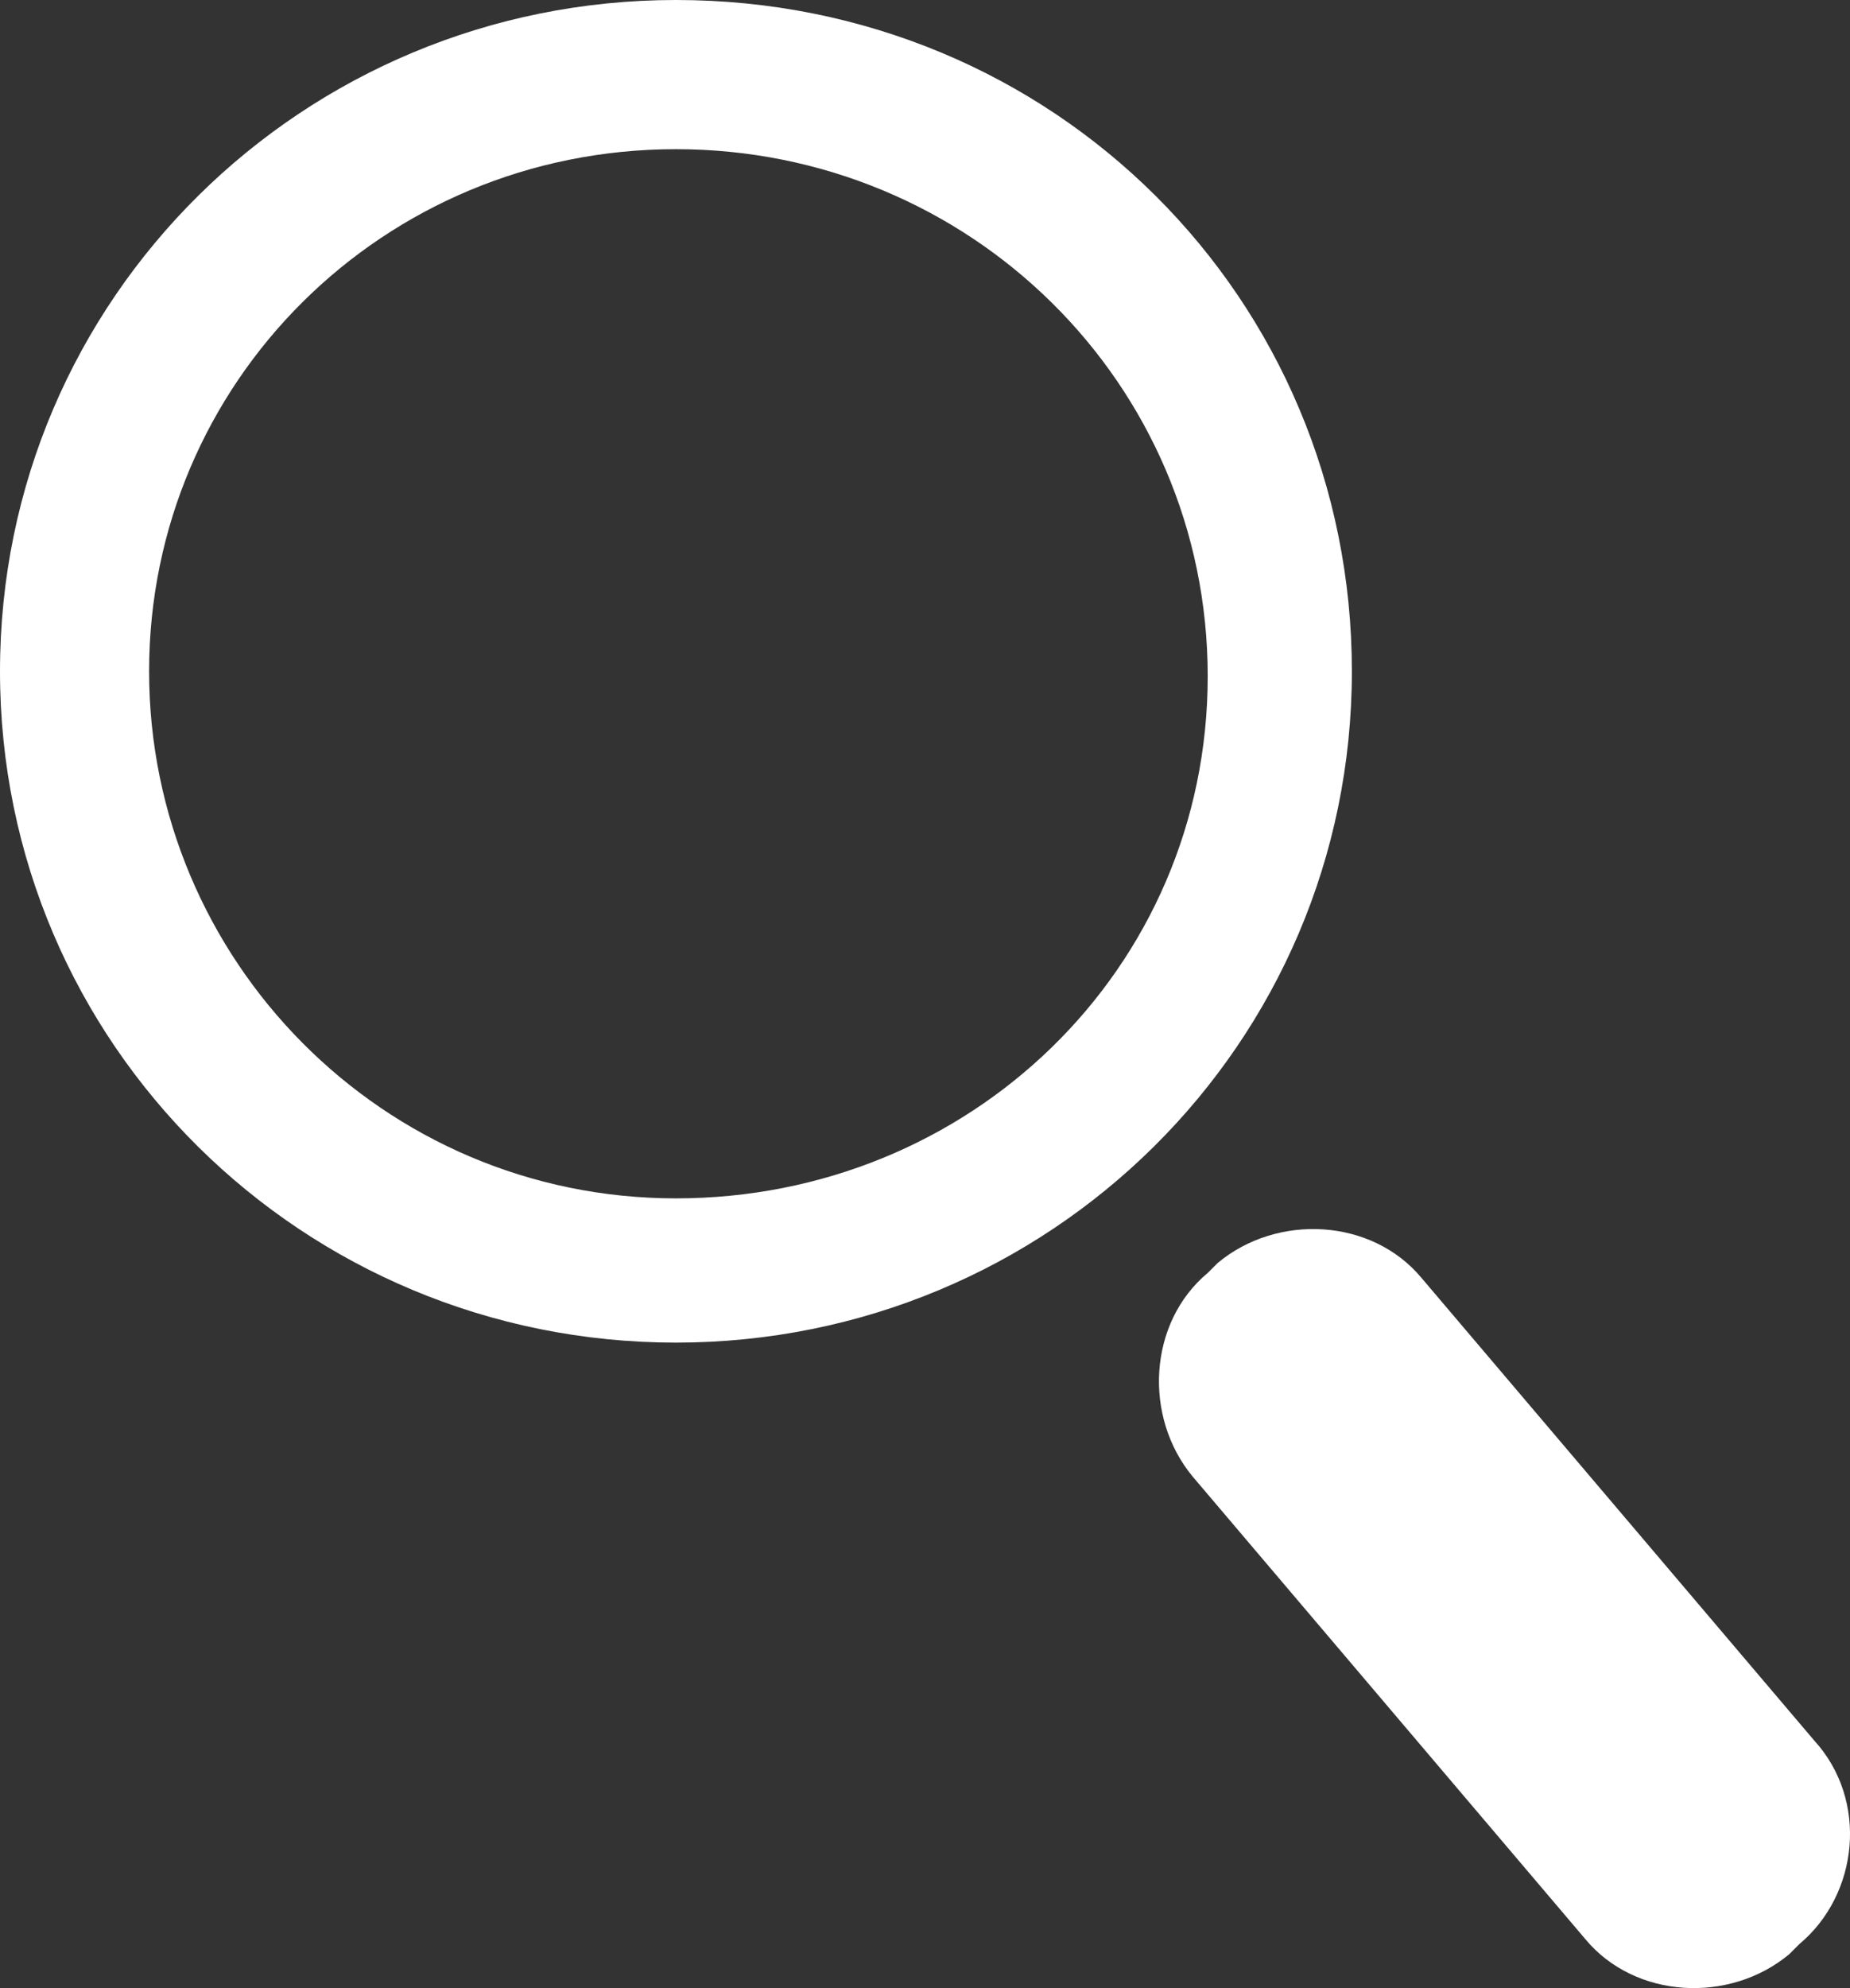 <?xml version="1.0" encoding="iso-8859-1"?>
<!-- Generator: Adobe Illustrator 23.0.1, SVG Export Plug-In . SVG Version: 6.00 Build 0)  -->
<svg version="1.1" id="Ebene_1" xmlns="http://www.w3.org/2000/svg" xmlns:xlink="http://www.w3.org/1999/xlink" x="0px" y="0px"
	 viewBox="0 0 27 29" style="enable-background:new 0 0 27 29;" xml:space="preserve">
<rect x="0" y="0" width="27" height="29" fill="#333333" stroke="none"/>
<g id="Icons">
	<g id="Icons2" transform="translate(-157, -1295)">
		<g id="icon_suchen_weiss" transform="translate(157, 1295)">
			<g id="Fill-1">
				<path style="fill:#FFFFFF;" d="M26.258,28.36l-0.145,0.145c-0.87,0.725-2.249,0.653-2.974-0.218l-5.73-6.746
					c-0.725-0.87-0.653-2.249,0.218-2.974l0.145-0.145c0.87-0.725,2.249-0.653,2.974,0.218l5.73,6.746
					C27.274,26.257,27.129,27.635,26.258,28.36z M9.865,17.48c-4.28,0-7.689-3.482-7.689-7.688s3.409-7.616,7.689-7.616
					s7.761,3.409,7.761,7.688S14.145,17.48,9.865,17.48z M9.865,0C4.425,0,0,4.352,0,9.792s4.425,9.792,9.865,9.792
					s9.865-4.352,9.865-9.792S15.378,0,9.865,0z"/>
			</g>
		</g>
	</g>
</g>
</svg>
